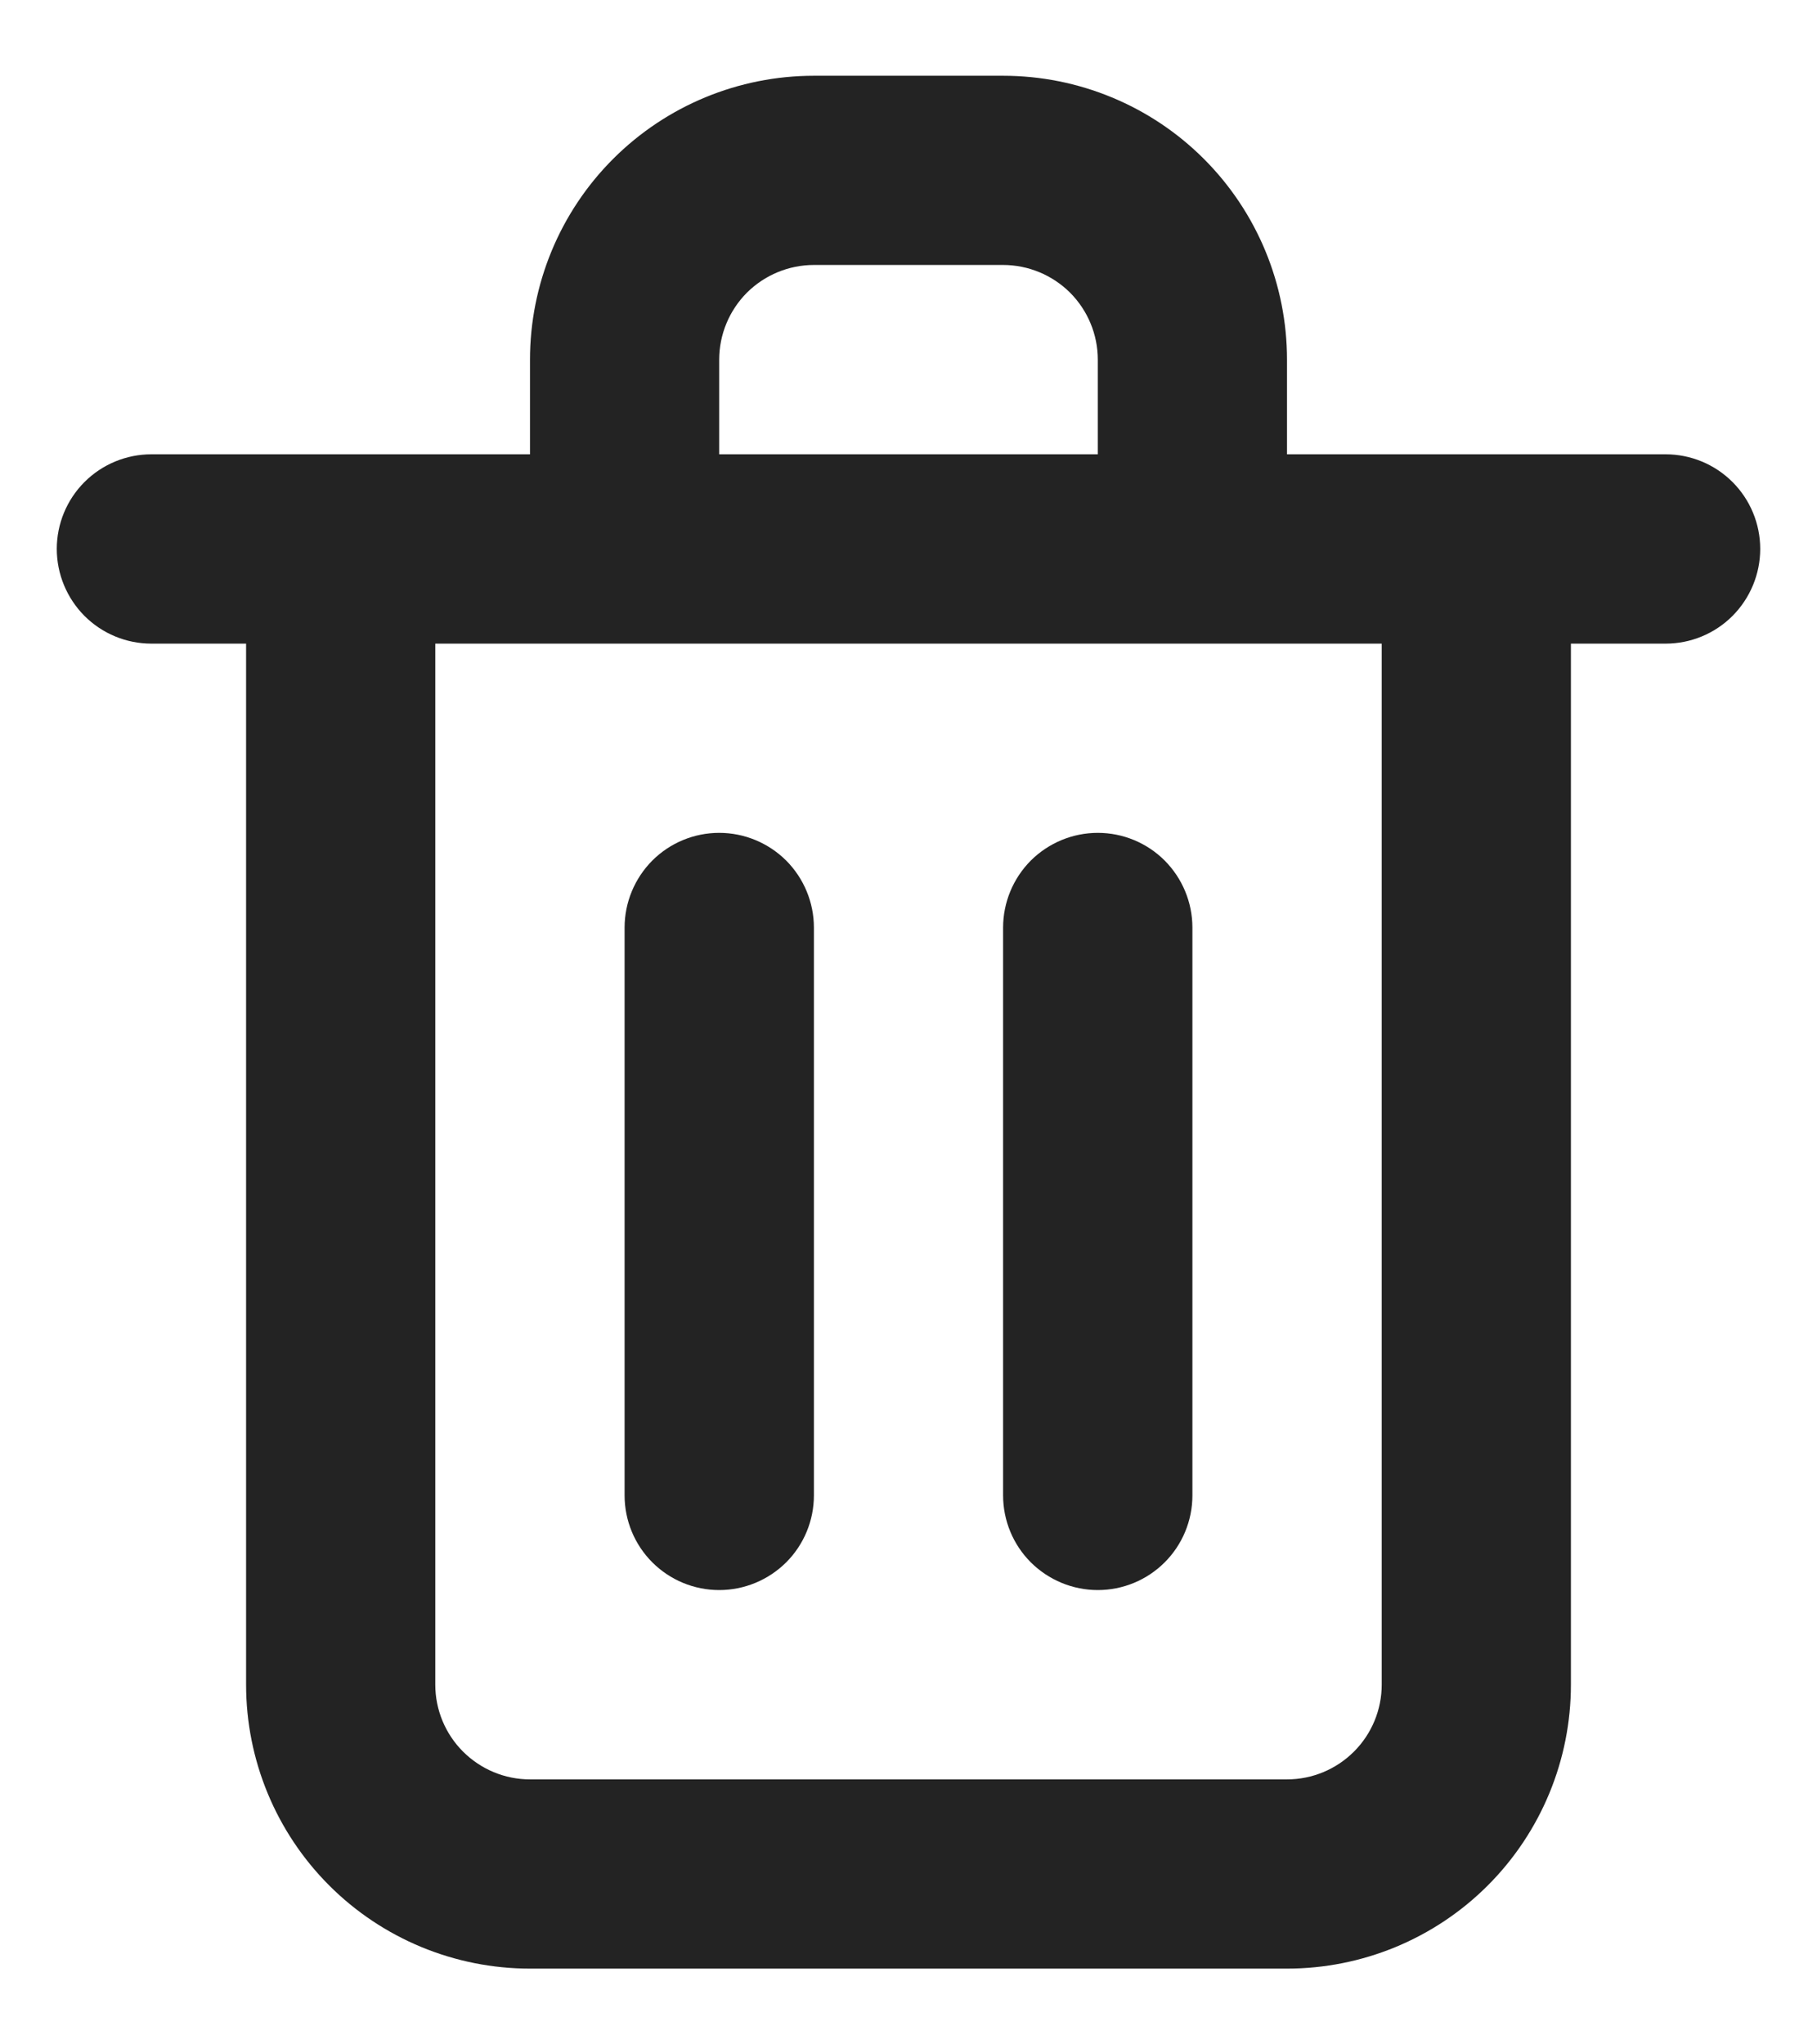 <svg width="16" height="18" viewBox="0 0 16 18" fill="none" xmlns="http://www.w3.org/2000/svg">
<path d="M6.333 14C6.554 14 6.766 13.912 6.923 13.756C7.079 13.6 7.167 13.388 7.167 13.167V8.167C7.167 7.946 7.079 7.734 6.923 7.577C6.766 7.421 6.554 7.333 6.333 7.333C6.112 7.333 5.9 7.421 5.744 7.577C5.588 7.734 5.5 7.946 5.5 8.167V13.167C5.5 13.388 5.588 13.6 5.744 13.756C5.9 13.912 6.112 14 6.333 14ZM14.667 4H11.333V3.167C11.333 2.504 11.07 1.868 10.601 1.399C10.132 0.93 9.496 0.667 8.833 0.667H7.167C6.504 0.667 5.868 0.93 5.399 1.399C4.93 1.868 4.667 2.504 4.667 3.167V4H1.333C1.112 4 0.9 4.088 0.744 4.244C0.588 4.4 0.5 4.612 0.5 4.833C0.5 5.054 0.588 5.266 0.744 5.423C0.9 5.579 1.112 5.667 1.333 5.667H2.167V14.833C2.167 15.496 2.43 16.132 2.899 16.601C3.368 17.07 4.004 17.333 4.667 17.333H11.333C11.996 17.333 12.632 17.07 13.101 16.601C13.57 16.132 13.833 15.496 13.833 14.833V5.667H14.667C14.888 5.667 15.1 5.579 15.256 5.423C15.412 5.266 15.5 5.054 15.5 4.833C15.5 4.612 15.412 4.4 15.256 4.244C15.1 4.088 14.888 4 14.667 4ZM6.333 3.167C6.333 2.946 6.421 2.734 6.577 2.577C6.734 2.421 6.946 2.333 7.167 2.333H8.833C9.054 2.333 9.266 2.421 9.423 2.577C9.579 2.734 9.667 2.946 9.667 3.167V4H6.333V3.167ZM12.167 14.833C12.167 15.054 12.079 15.266 11.923 15.422C11.766 15.579 11.554 15.667 11.333 15.667H4.667C4.446 15.667 4.234 15.579 4.077 15.422C3.921 15.266 3.833 15.054 3.833 14.833V5.667H12.167V14.833ZM9.667 14C9.888 14 10.1 13.912 10.256 13.756C10.412 13.6 10.5 13.388 10.5 13.167V8.167C10.5 7.946 10.412 7.734 10.256 7.577C10.1 7.421 9.888 7.333 9.667 7.333C9.446 7.333 9.234 7.421 9.077 7.577C8.921 7.734 8.833 7.946 8.833 8.167V13.167C8.833 13.388 8.921 13.6 9.077 13.756C9.234 13.912 9.446 14 9.667 14Z" fill="#232323"/>
</svg>
